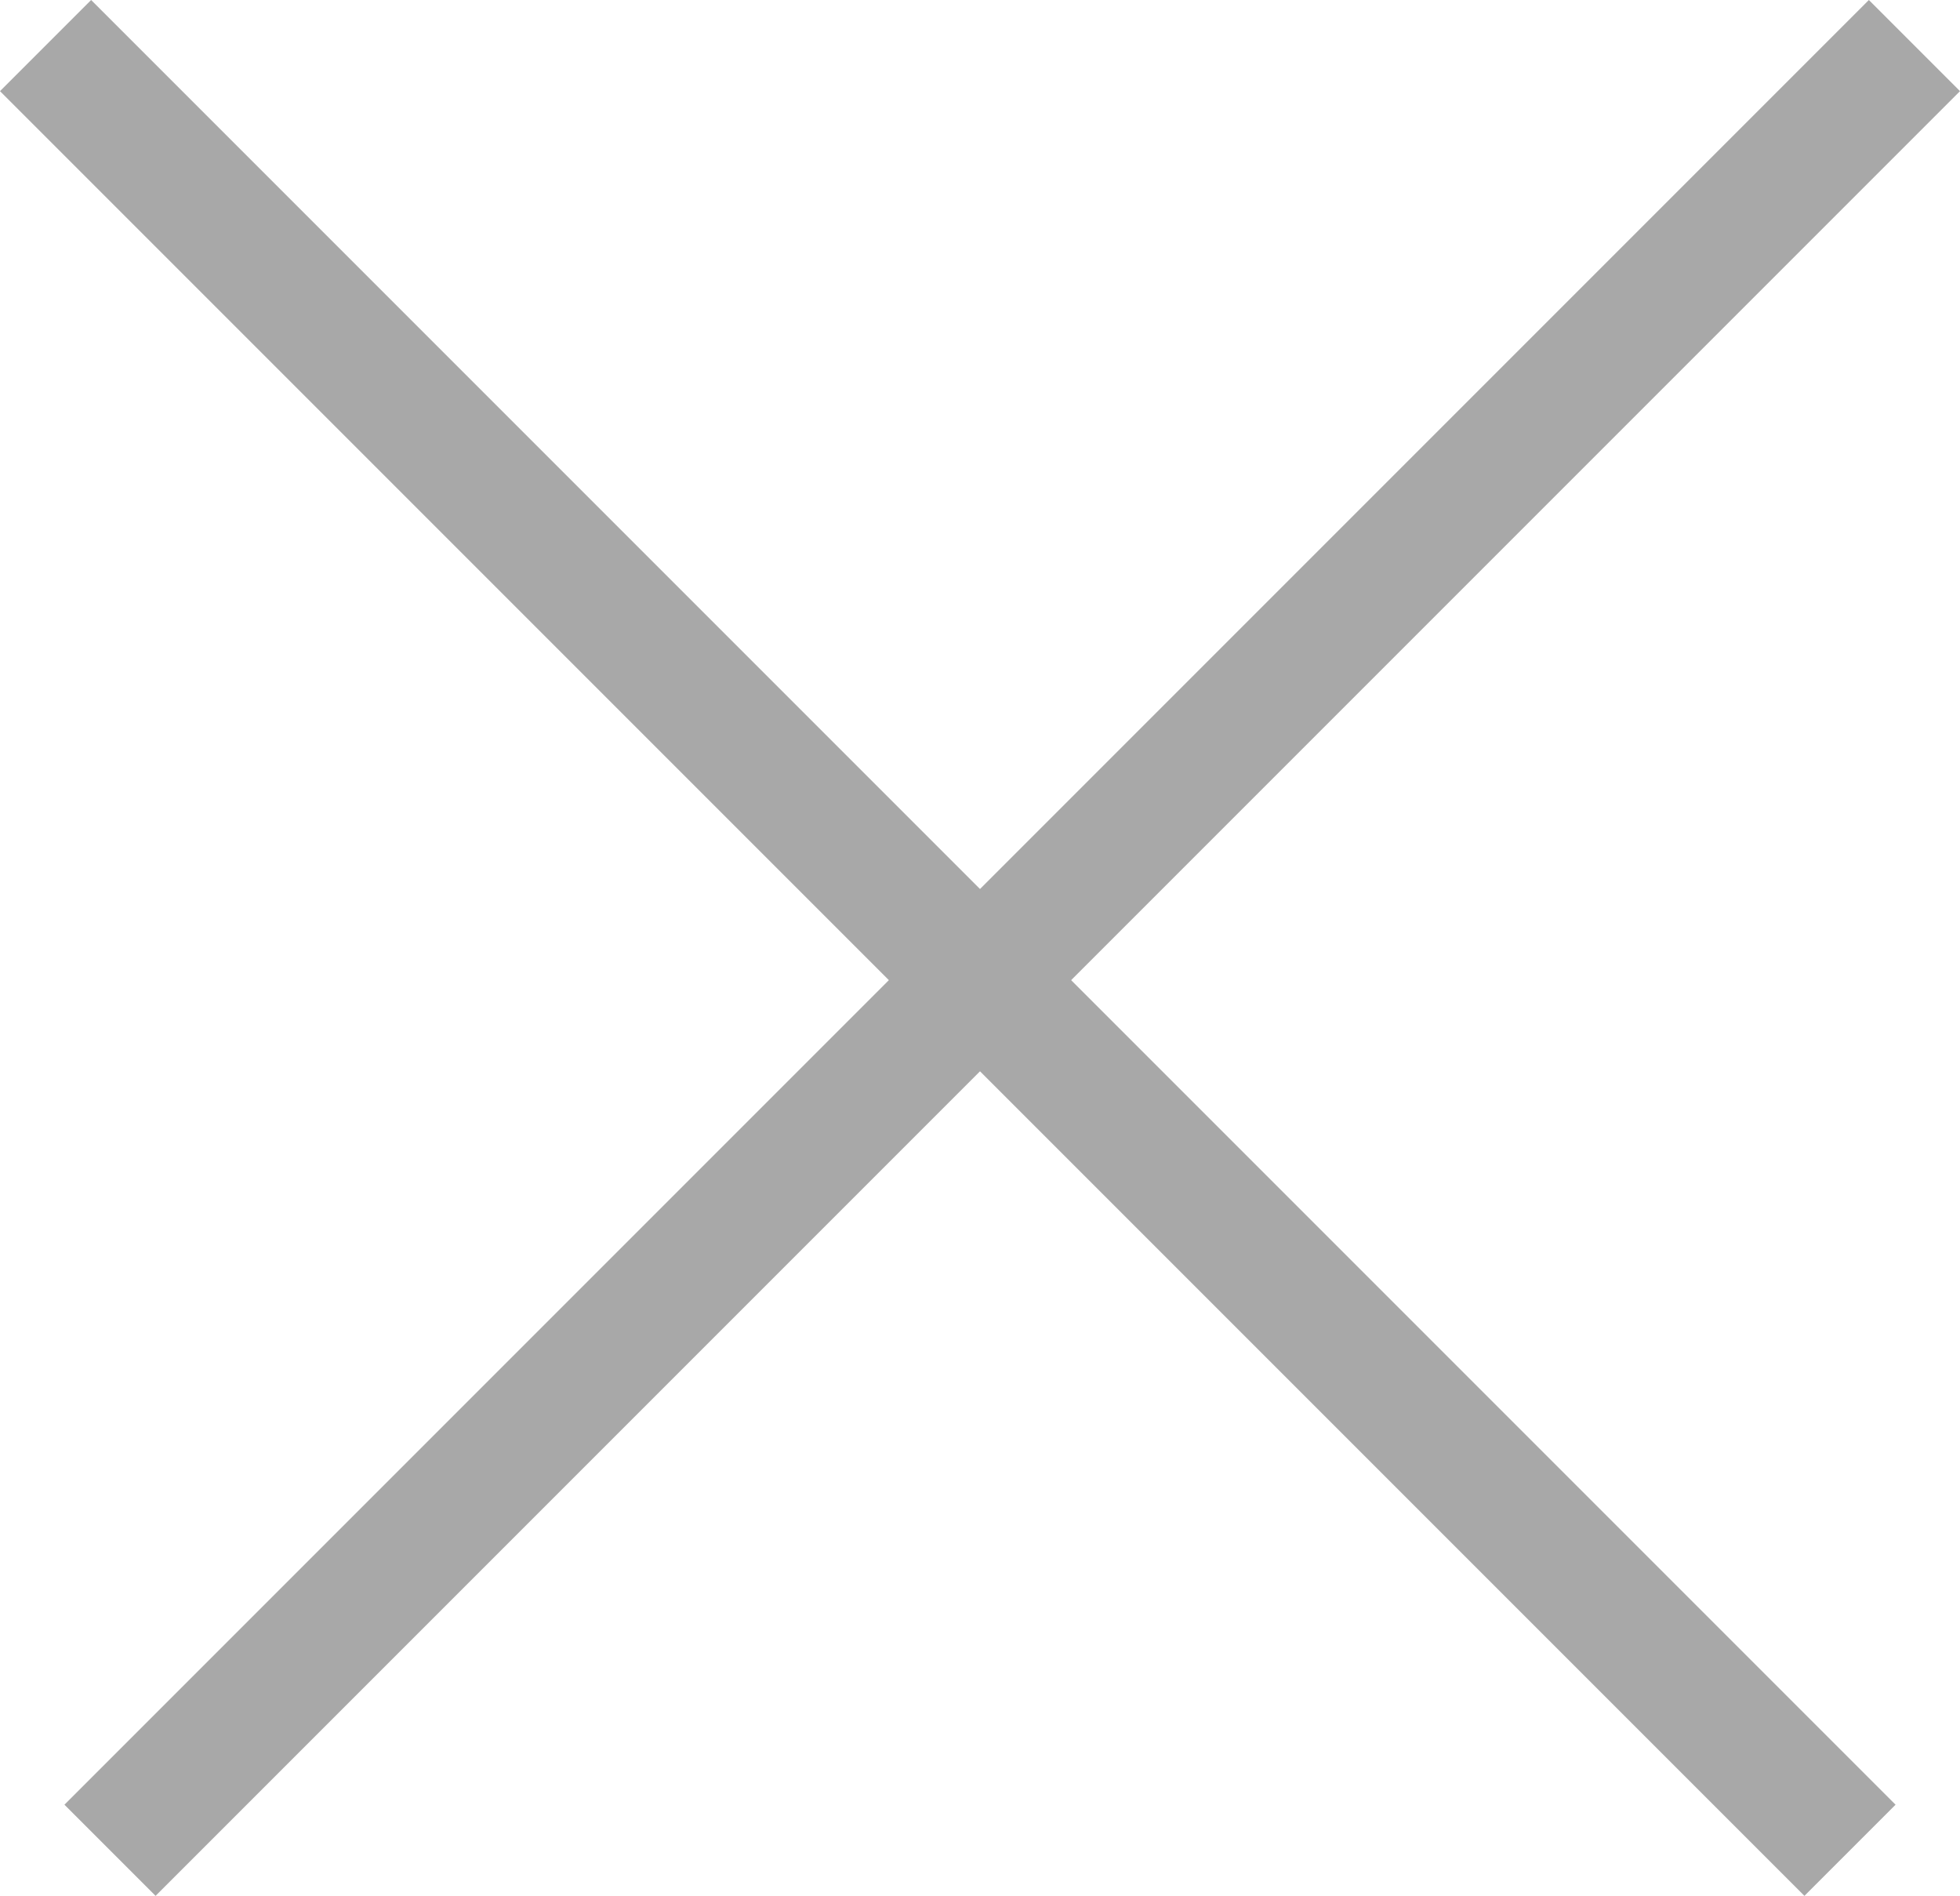 <svg xmlns="http://www.w3.org/2000/svg" viewBox="0 0 30.414 29.414">
  <defs>
    <style>
      .cls-1 {
        fill: none;
        stroke: #A8A8A8;
        stroke-width: 2px;
      }
    </style>
  </defs>
  <g id="Group_346" data-name="Group 346" transform="translate(-1086.793 -164.793)">
    <line id="Line_66" data-name="Line 66" class="cls-1" x2="28" y2="28" transform="translate(1087.5 165.5)"/>
    <line id="Line_67" data-name="Line 67" class="cls-1" x1="28" y2="28" transform="translate(1088.5 165.5)"/>
  </g>
</svg>

